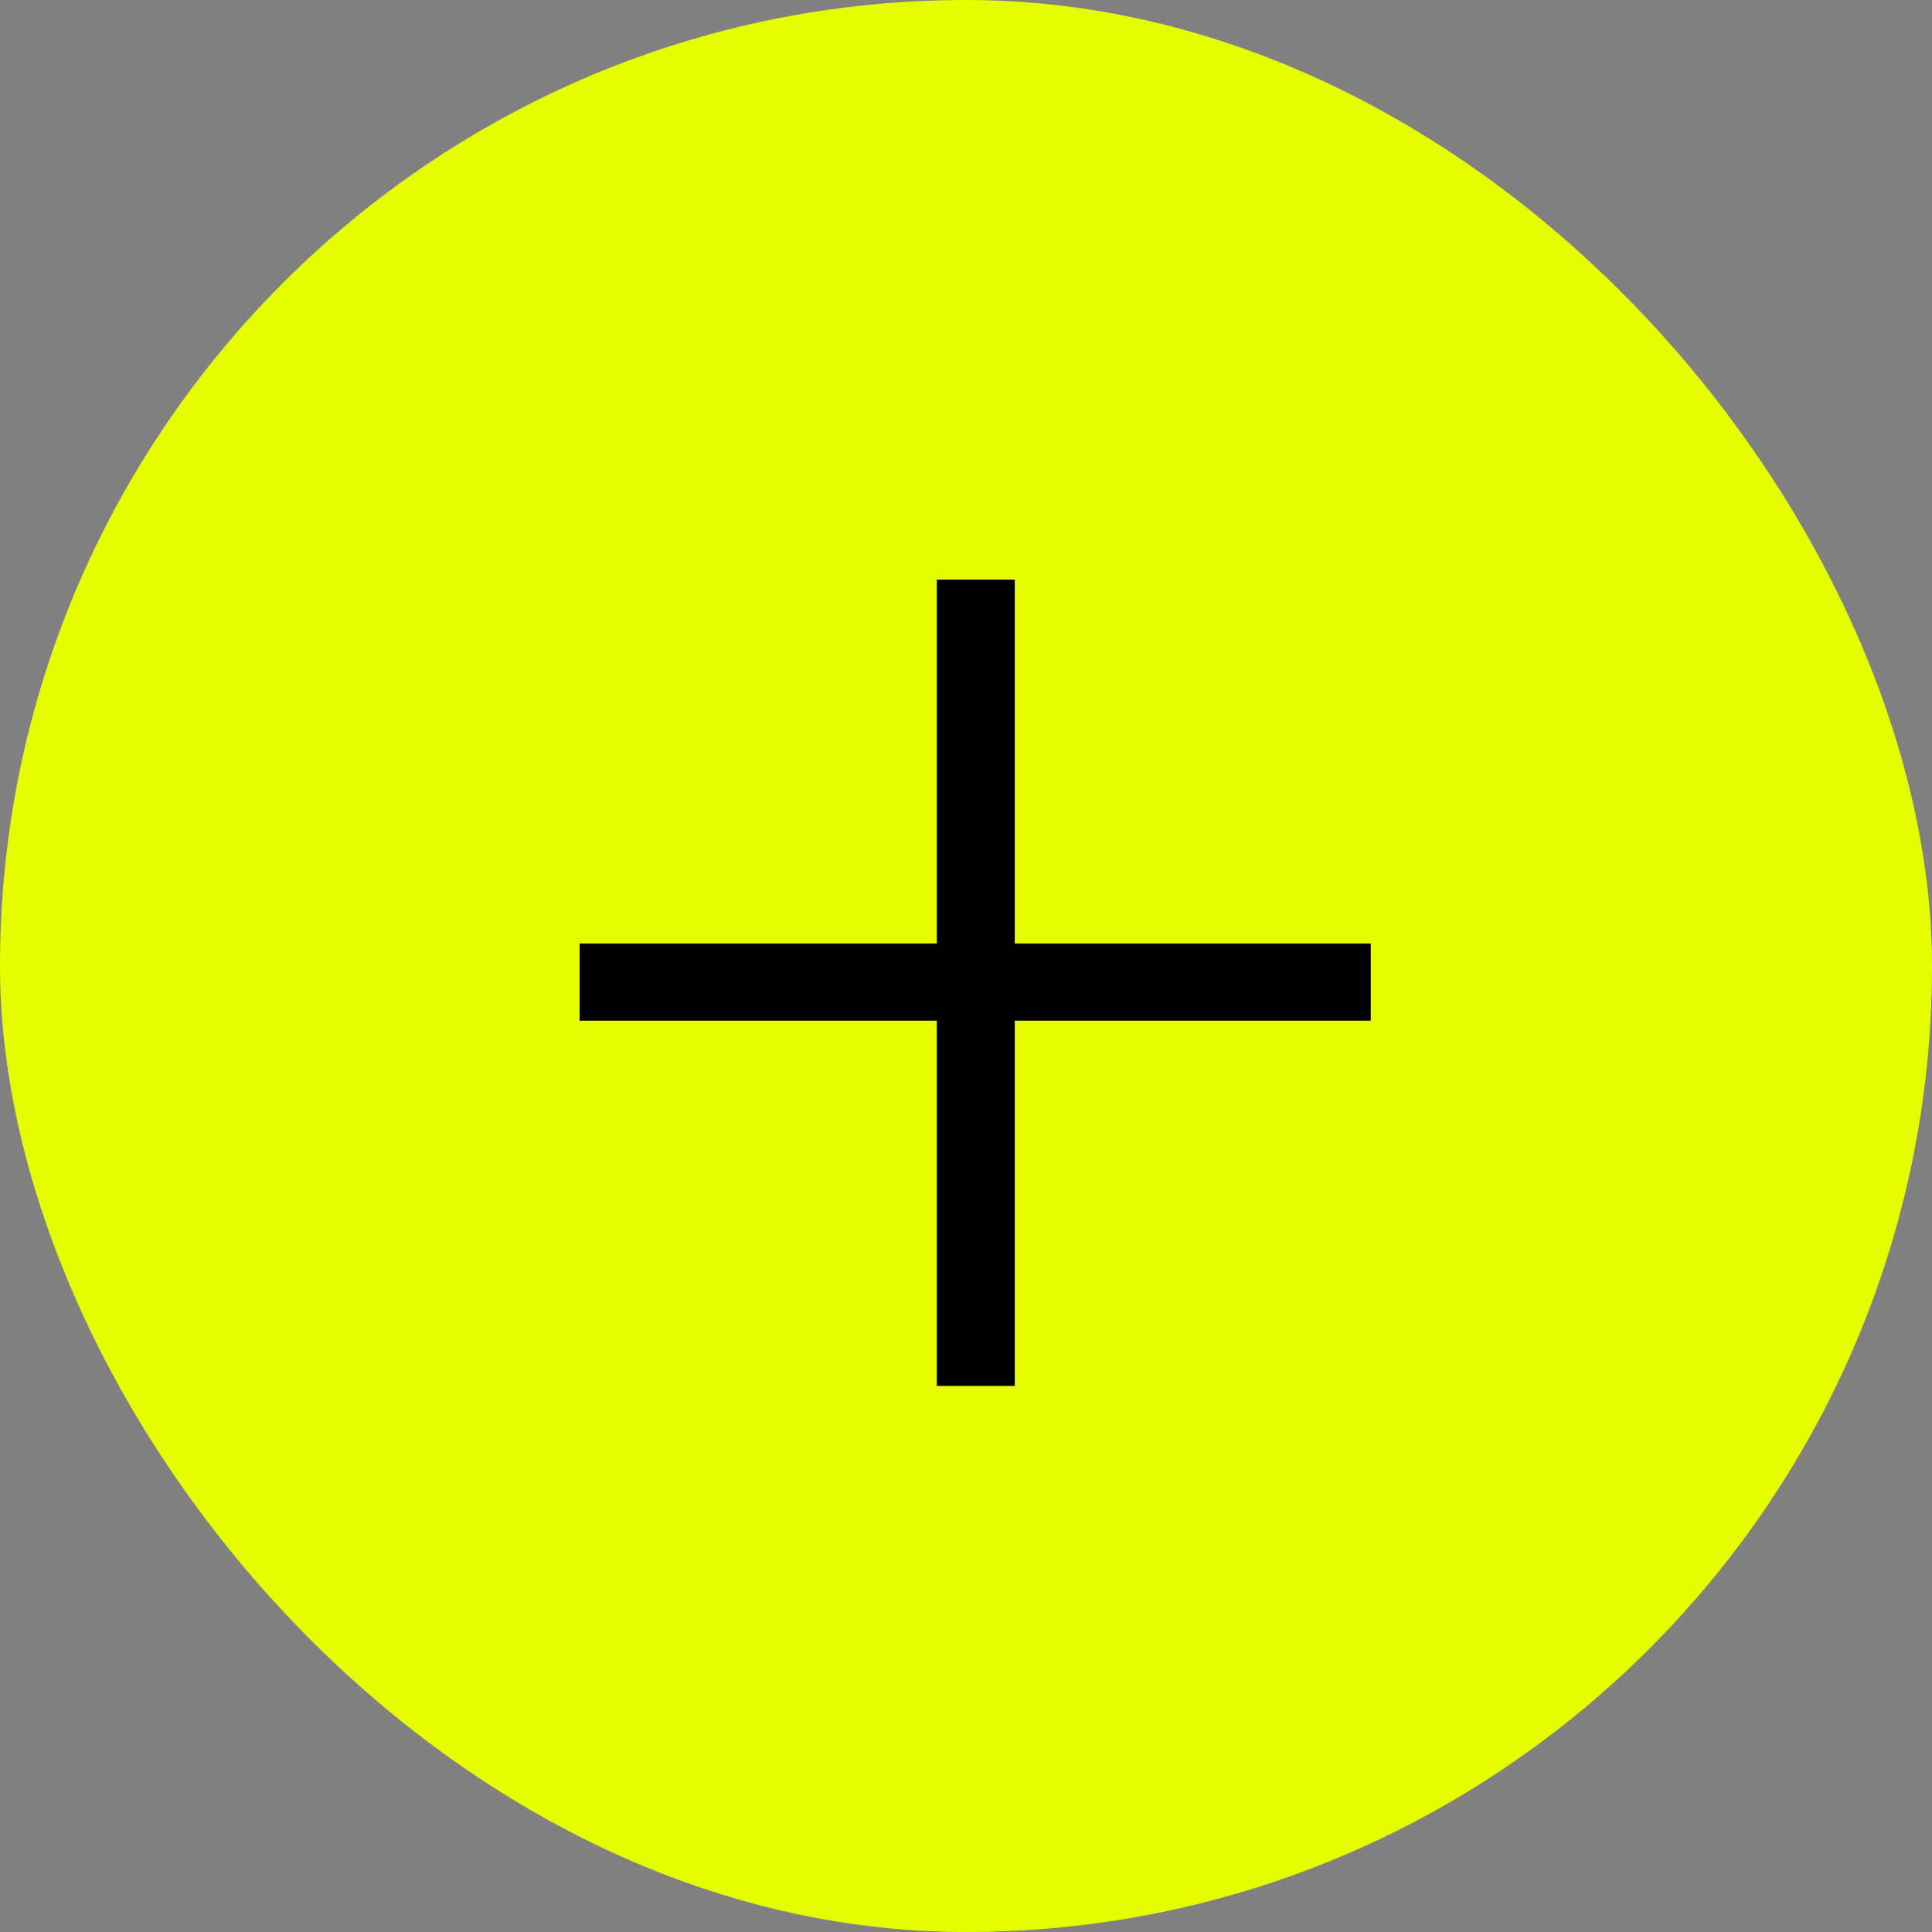 <?xml version="1.0" encoding="UTF-8"?> <svg xmlns="http://www.w3.org/2000/svg" width="20" height="20" viewBox="0 0 20 20" fill="none"><rect x="0" y="0" width="20" height="20" fill="#808080" stroke="none"/><rect width="20" height="20" rx="10" fill="#E5FE00"></rect><path d="M9.698 6H10.505V9.767H14.19V10.566H10.505V14.347H9.698V10.566H6V9.767H9.698V6Z" fill="black"></path></svg> 